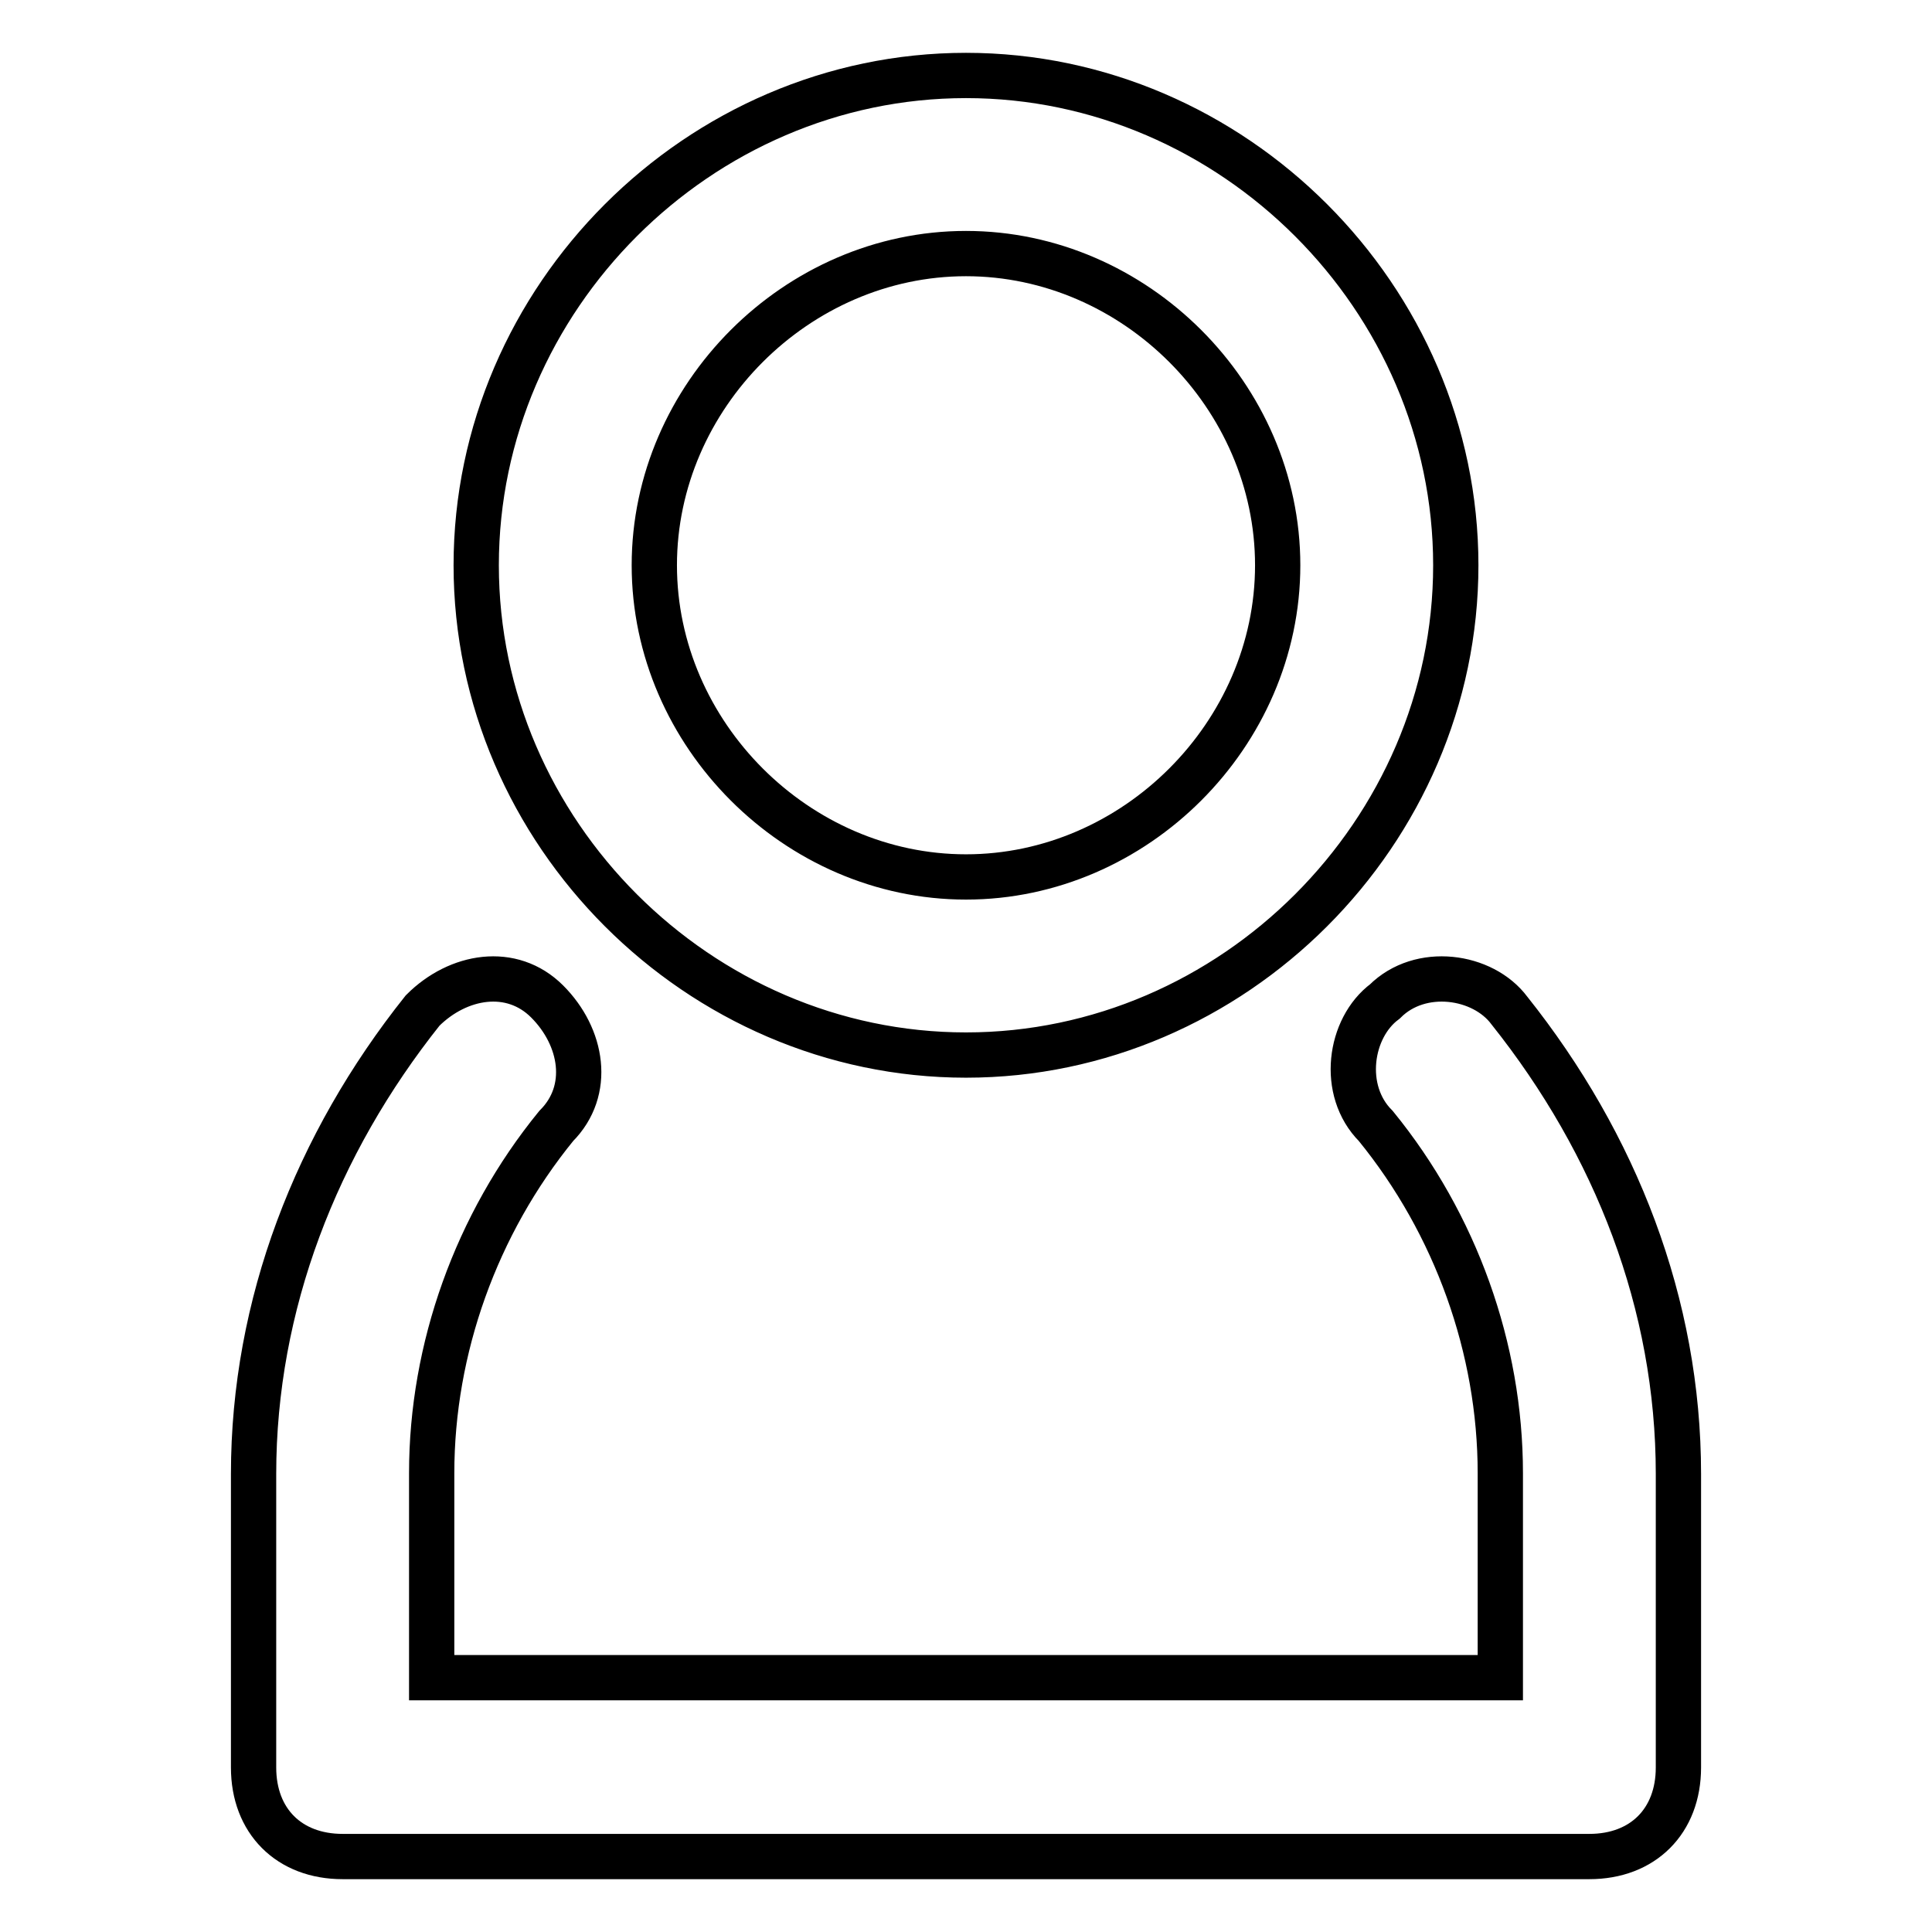 <?xml version="1.0" encoding="utf-8"?>
<!-- Svg Vector Icons : http://www.onlinewebfonts.com/icon -->
<!DOCTYPE svg PUBLIC "-//W3C//DTD SVG 1.1//EN" "http://www.w3.org/Graphics/SVG/1.1/DTD/svg11.dtd">
<svg version="1.1" xmlns="http://www.w3.org/2000/svg" xmlns:xlink="http://www.w3.org/1999/xlink" x="0px" y="0px" viewBox="0 0 256 256" enable-background="new 0 0 256 256" xml:space="preserve">
<g> <path stroke-width="6" fill-opacity="0" stroke="#000000"  d="M222.4,195.3v38.9c0,7.1-4.7,11.8-11.8,11.8H45.4c-7.1,0-11.8-4.7-11.8-11.8v-38.9 c0-22.4,8.3-43.7,22.4-61.4c4.7-4.7,11.8-5.9,16.5-1.2c4.7,4.7,5.9,11.8,1.2,16.5c-10.6,13-16.5,29.5-16.5,46v27.1h141.6v-27.1 c0-16.5-5.9-33-16.5-46c-4.7-4.7-3.5-13,1.2-16.5c4.7-4.7,13-3.5,16.5,1.2C214.1,151.6,222.4,172.8,222.4,195.3L222.4,195.3z  M63.1,74.9C63.1,39.5,92.6,10,128,10c35.4,0,64.9,29.5,64.9,64.9s-29.5,64.9-64.9,64.9C92.6,139.8,63.1,110.3,63.1,74.9z  M86.7,74.9c0,22.4,18.9,41.3,41.3,41.3c22.4,0,41.3-18.9,41.3-41.3c0-22.4-18.9-41.3-41.3-41.3C105.6,33.6,86.7,52.5,86.7,74.9z" /></g>
</svg>
